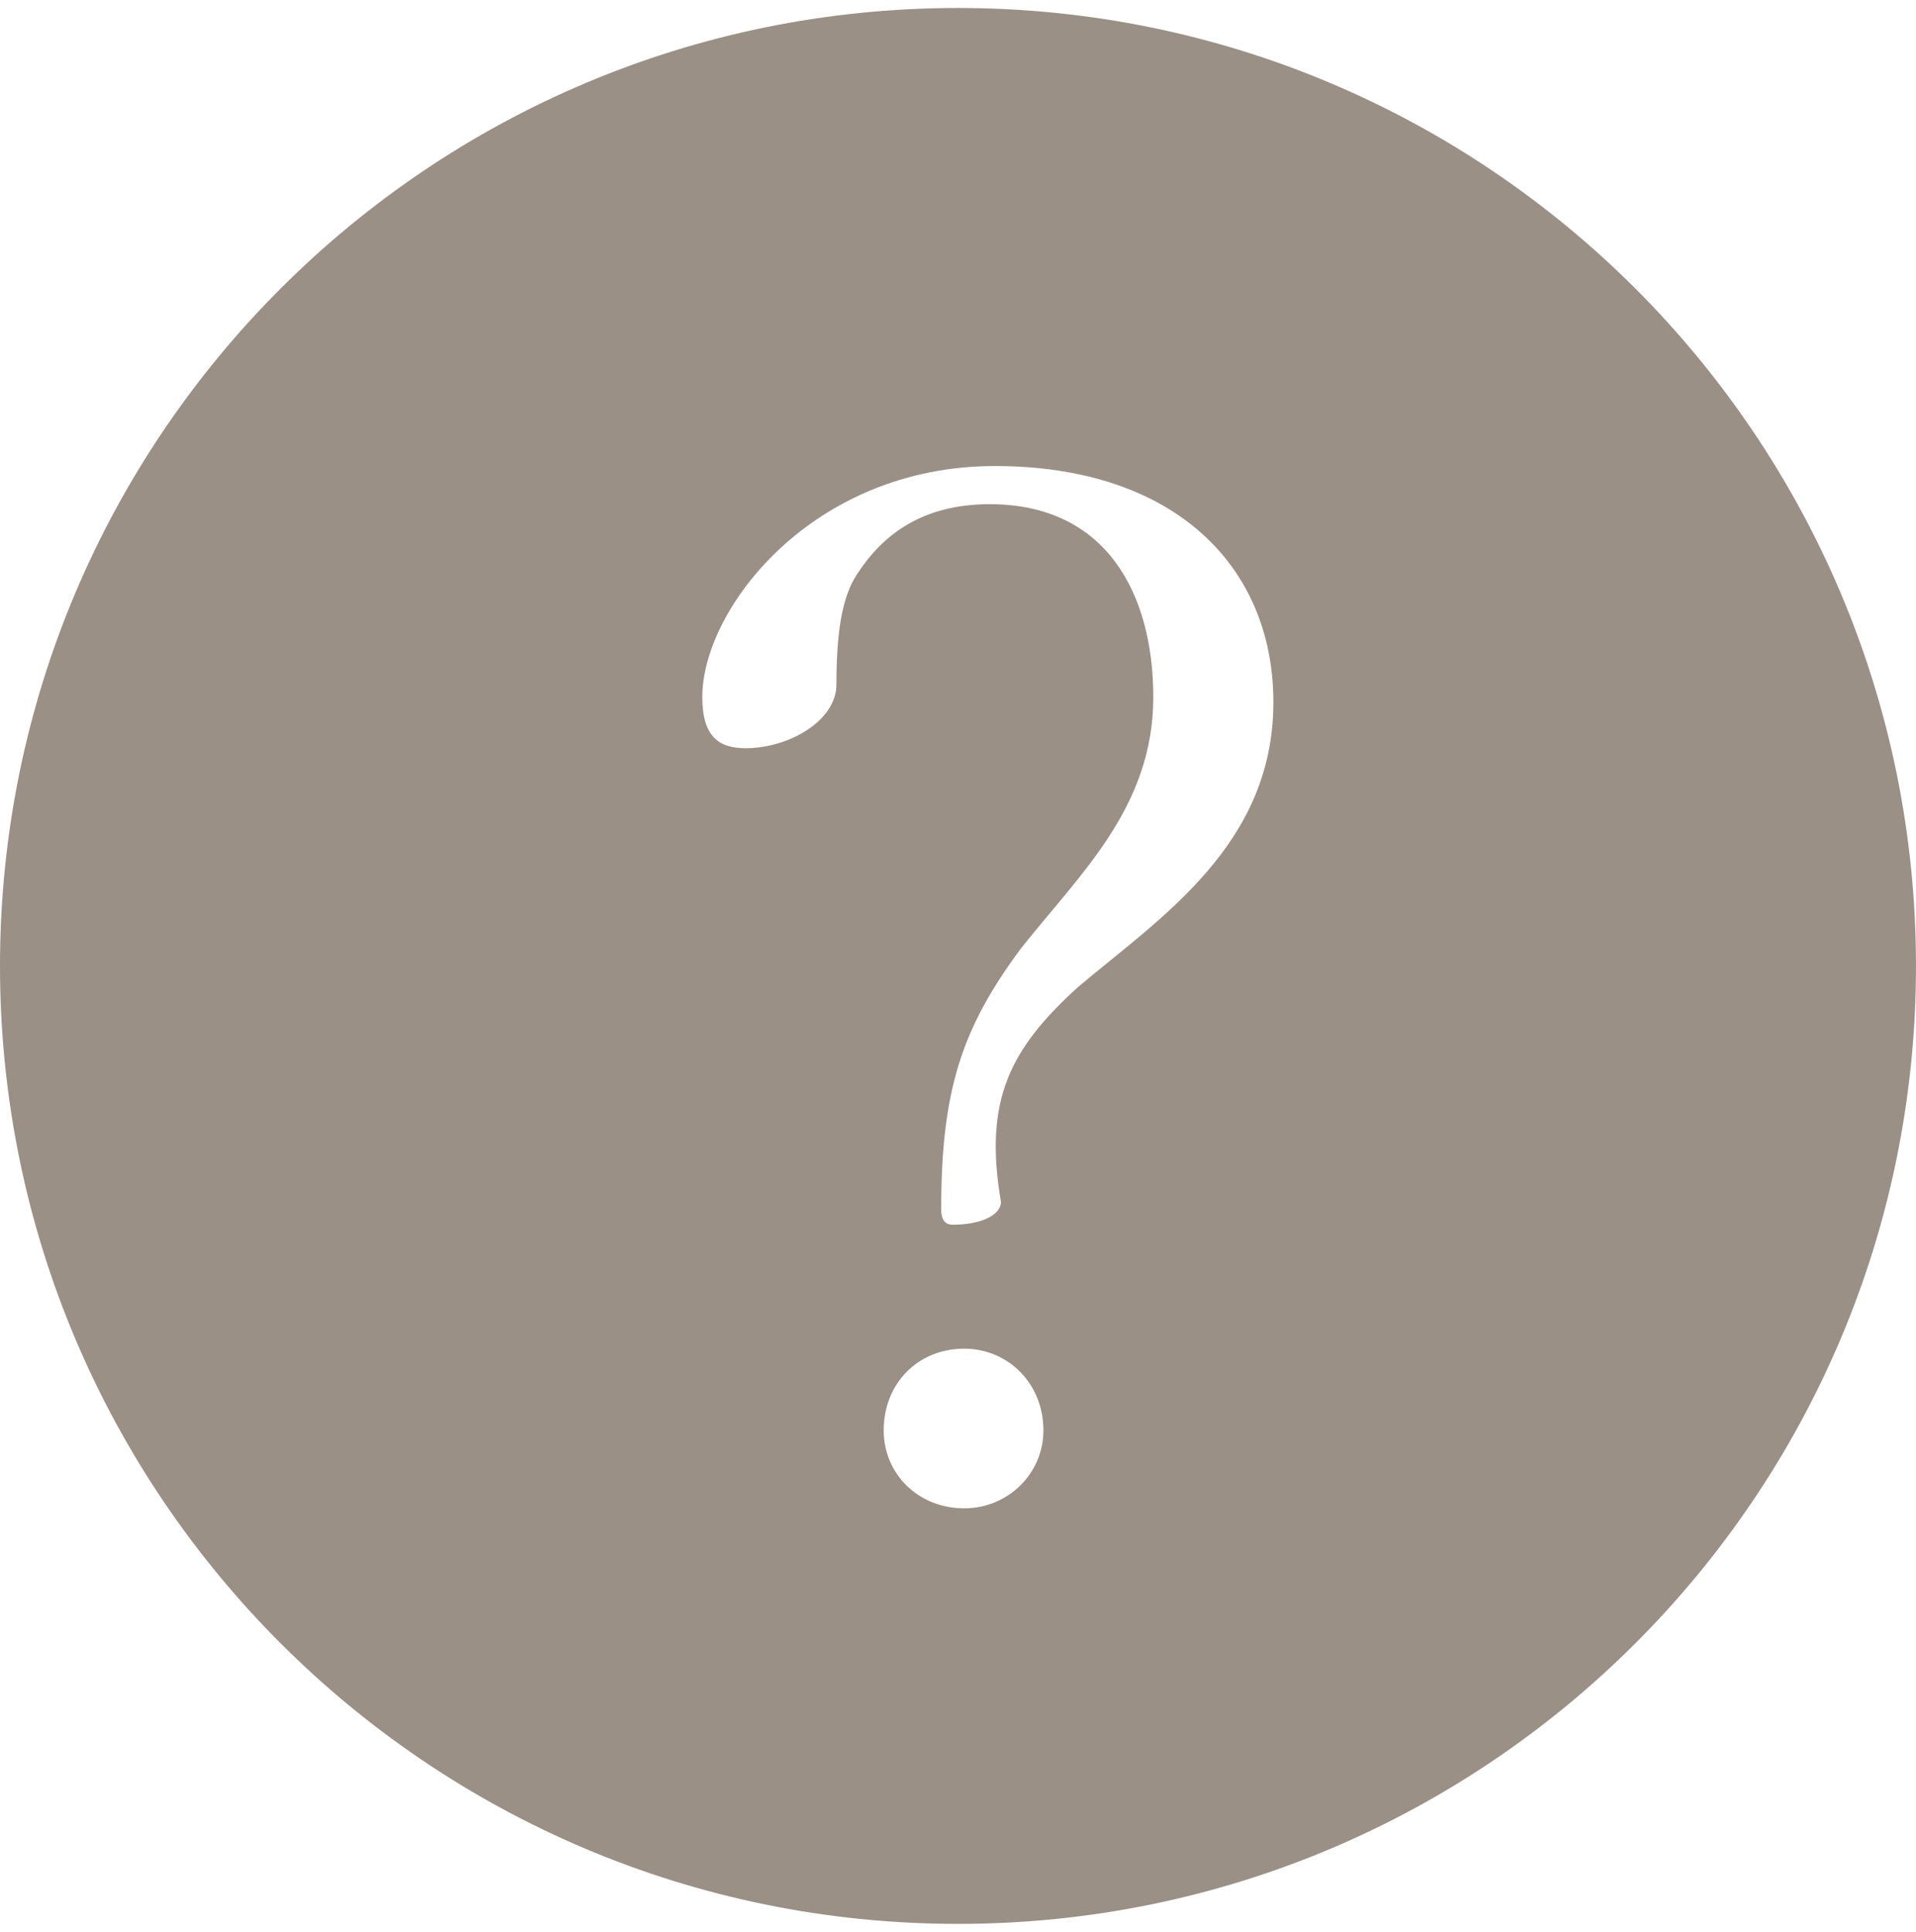 <svg 
 xmlns="http://www.w3.org/2000/svg"
 xmlns:xlink="http://www.w3.org/1999/xlink"
 width="120px" height="121px">
<path fill-rule="evenodd"  fill="rgb(154, 144, 133)"
 d="M59.999,120.500 C26.863,120.500 0.0,93.636 0.0,60.500 C0.0,27.364 26.863,0.500 59.999,0.500 C93.137,0.500 119.999,27.364 119.999,60.500 C119.999,93.636 93.137,120.500 59.999,120.500 ZM60.388,94.473 C63.109,94.473 65.350,92.312 65.350,89.591 C65.350,86.631 63.109,84.472 60.388,84.472 C57.508,84.472 55.347,86.631 55.347,89.591 C55.347,92.312 57.508,94.473 60.388,94.473 ZM62.309,29.19 C50.866,29.19 43.985,38.141 43.985,43.662 C43.985,46.223 45.105,46.863 46.705,46.863 C49.346,46.863 52.386,45.183 52.386,42.863 C52.386,39.741 52.707,37.421 53.667,35.981 C55.27,33.501 57.748,31.579 61.989,31.579 C69.30,31.579 72.231,37.21 72.231,43.662 C72.231,50.544 67.670,54.704 63.989,59.346 C60.148,64.467 58.948,68.468 58.948,75.749 C58.948,76.389 59.188,76.709 59.668,76.709 C61.348,76.709 62.69,76.149 62.69,75.269 C61.589,68.867 63.29,65.667 67.510,61.827 C72.631,57.505 79.752,52.944 79.752,43.982 C79.752,35.500 73.591,29.19 62.309,29.19 Z"/>
</svg>
